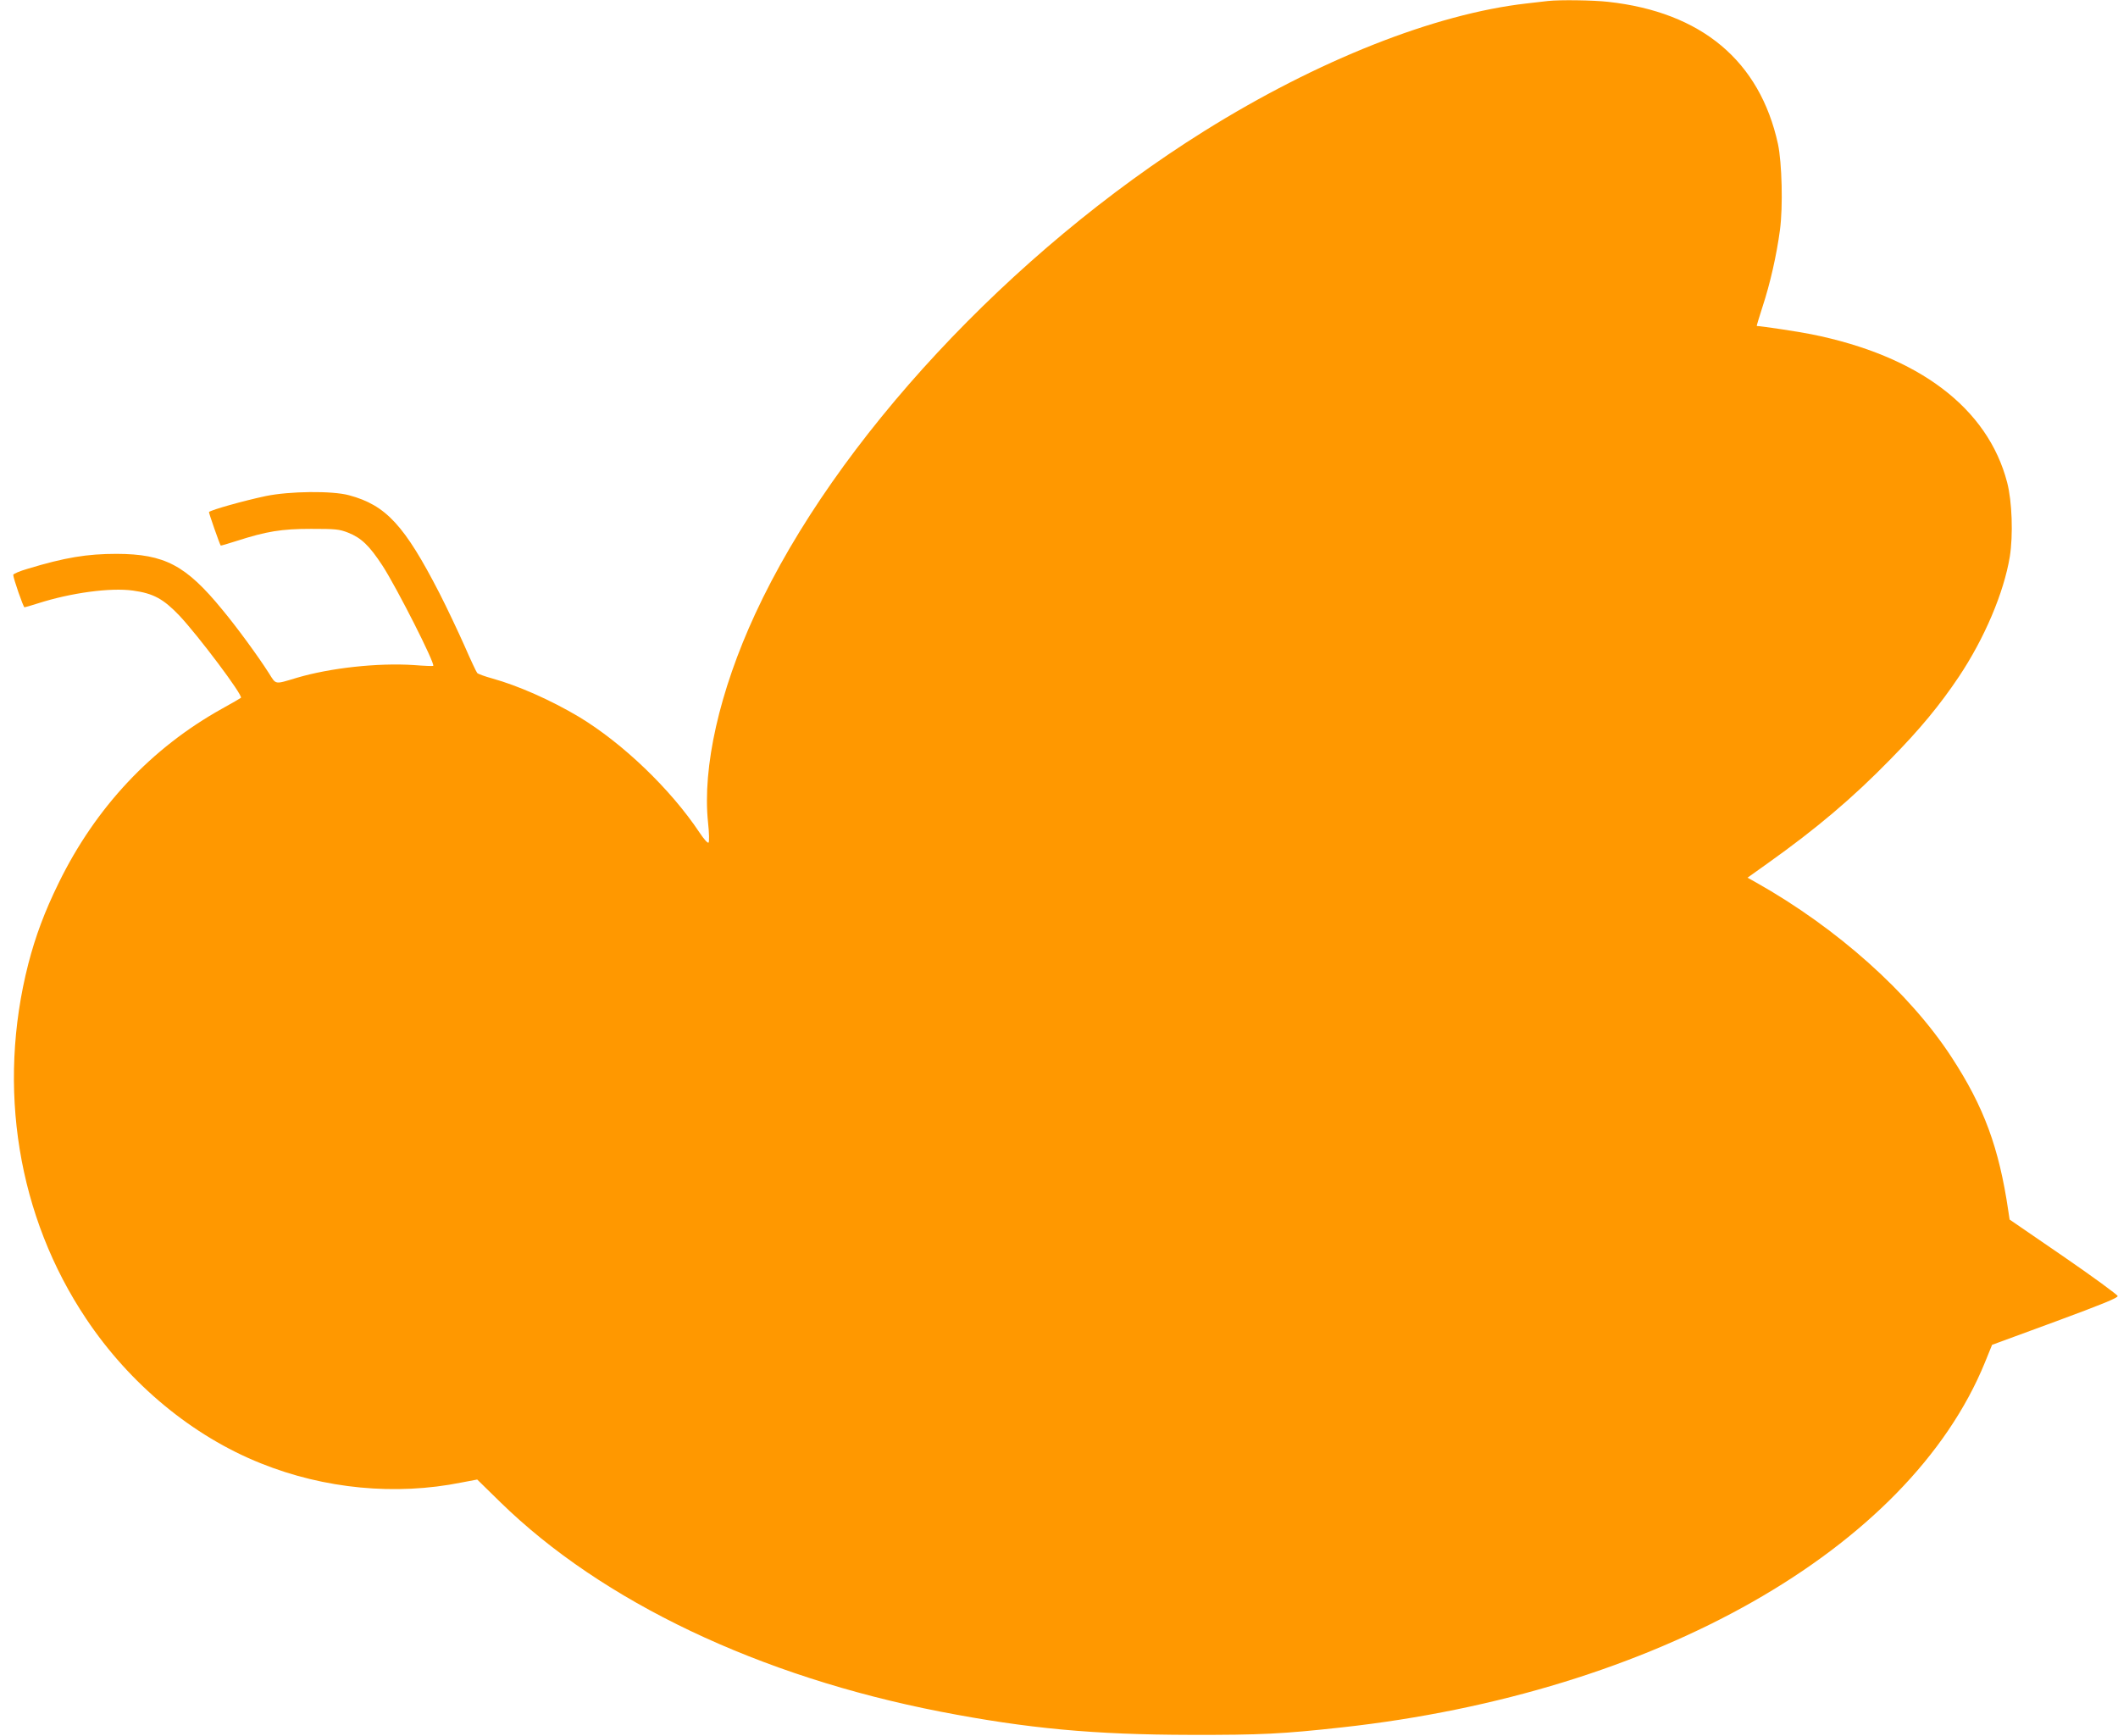<?xml version="1.0" standalone="no"?>
<!DOCTYPE svg PUBLIC "-//W3C//DTD SVG 20010904//EN"
 "http://www.w3.org/TR/2001/REC-SVG-20010904/DTD/svg10.dtd">
<svg version="1.0" xmlns="http://www.w3.org/2000/svg"
 width="1280pt" height="1049pt" viewBox="0 0 1280 1049"
 preserveAspectRatio="xMidYMid meet">
<g transform="translate(0,1049) scale(0.1,-0.1)"
fill="#ff9800" stroke="none">
<path d="M9355 10484 c-16 -2 -75 -9 -130 -15 -554 -63 -1262 -343 -1947 -771
-1169 -731 -2230 -1871 -2714 -2918 -216 -467 -320 -927 -285 -1260 7 -65 8
-117 3 -122 -5 -5 -28 21 -54 60 -175 263 -464 540 -729 700 -170 101 -366
188 -524 232 -44 12 -85 27 -91 33 -6 7 -41 82 -78 167 -38 85 -105 227 -150
315 -211 410 -323 532 -546 592 -102 28 -361 25 -505 -5 -136 -29 -324 -82
-342 -96 -3 -2 66 -199 71 -203 1 -1 44 11 96 28 181 58 270 73 450 73 150 0
170 -2 224 -23 80 -32 128 -78 208 -200 86 -133 320 -594 306 -605 -1 -2 -55
0 -118 5 -217 14 -503 -17 -706 -77 -137 -41 -124 -43 -169 28 -65 102 -192
276 -281 383 -220 269 -349 337 -639 338 -179 0 -313 -22 -537 -90 -49 -14
-88 -31 -88 -37 0 -20 61 -196 68 -196 4 0 41 11 82 24 200 64 438 96 574 77
123 -17 183 -50 279 -150 115 -122 387 -484 373 -498 -2 -2 -53 -32 -113 -65
-428 -238 -765 -597 -988 -1053 -86 -175 -141 -324 -184 -490 -191 -747 -64
-1527 350 -2145 263 -394 642 -708 1055 -873 385 -155 815 -196 1213 -116 l95
18 140 -137 c615 -601 1565 -1053 2661 -1266 527 -102 926 -139 1510 -140 426
-1 559 6 913 45 1895 208 3428 1078 3888 2206 l43 106 381 140 c287 106 380
144 378 155 -2 8 -149 116 -328 239 l-325 223 -8 53 c-56 381 -147 628 -342
927 -254 390 -692 781 -1182 1057 l-52 29 122 87 c295 210 513 394 743 630
178 181 298 327 412 497 155 232 272 508 308 725 21 131 14 336 -16 450 -117
449 -534 765 -1183 895 -72 15 -306 50 -330 50 -2 0 14 51 34 114 47 142 86
316 106 466 19 141 12 407 -12 520 -110 502 -462 797 -1027 859 -89 10 -291
13 -363 5z"/>
</g>
</svg>
